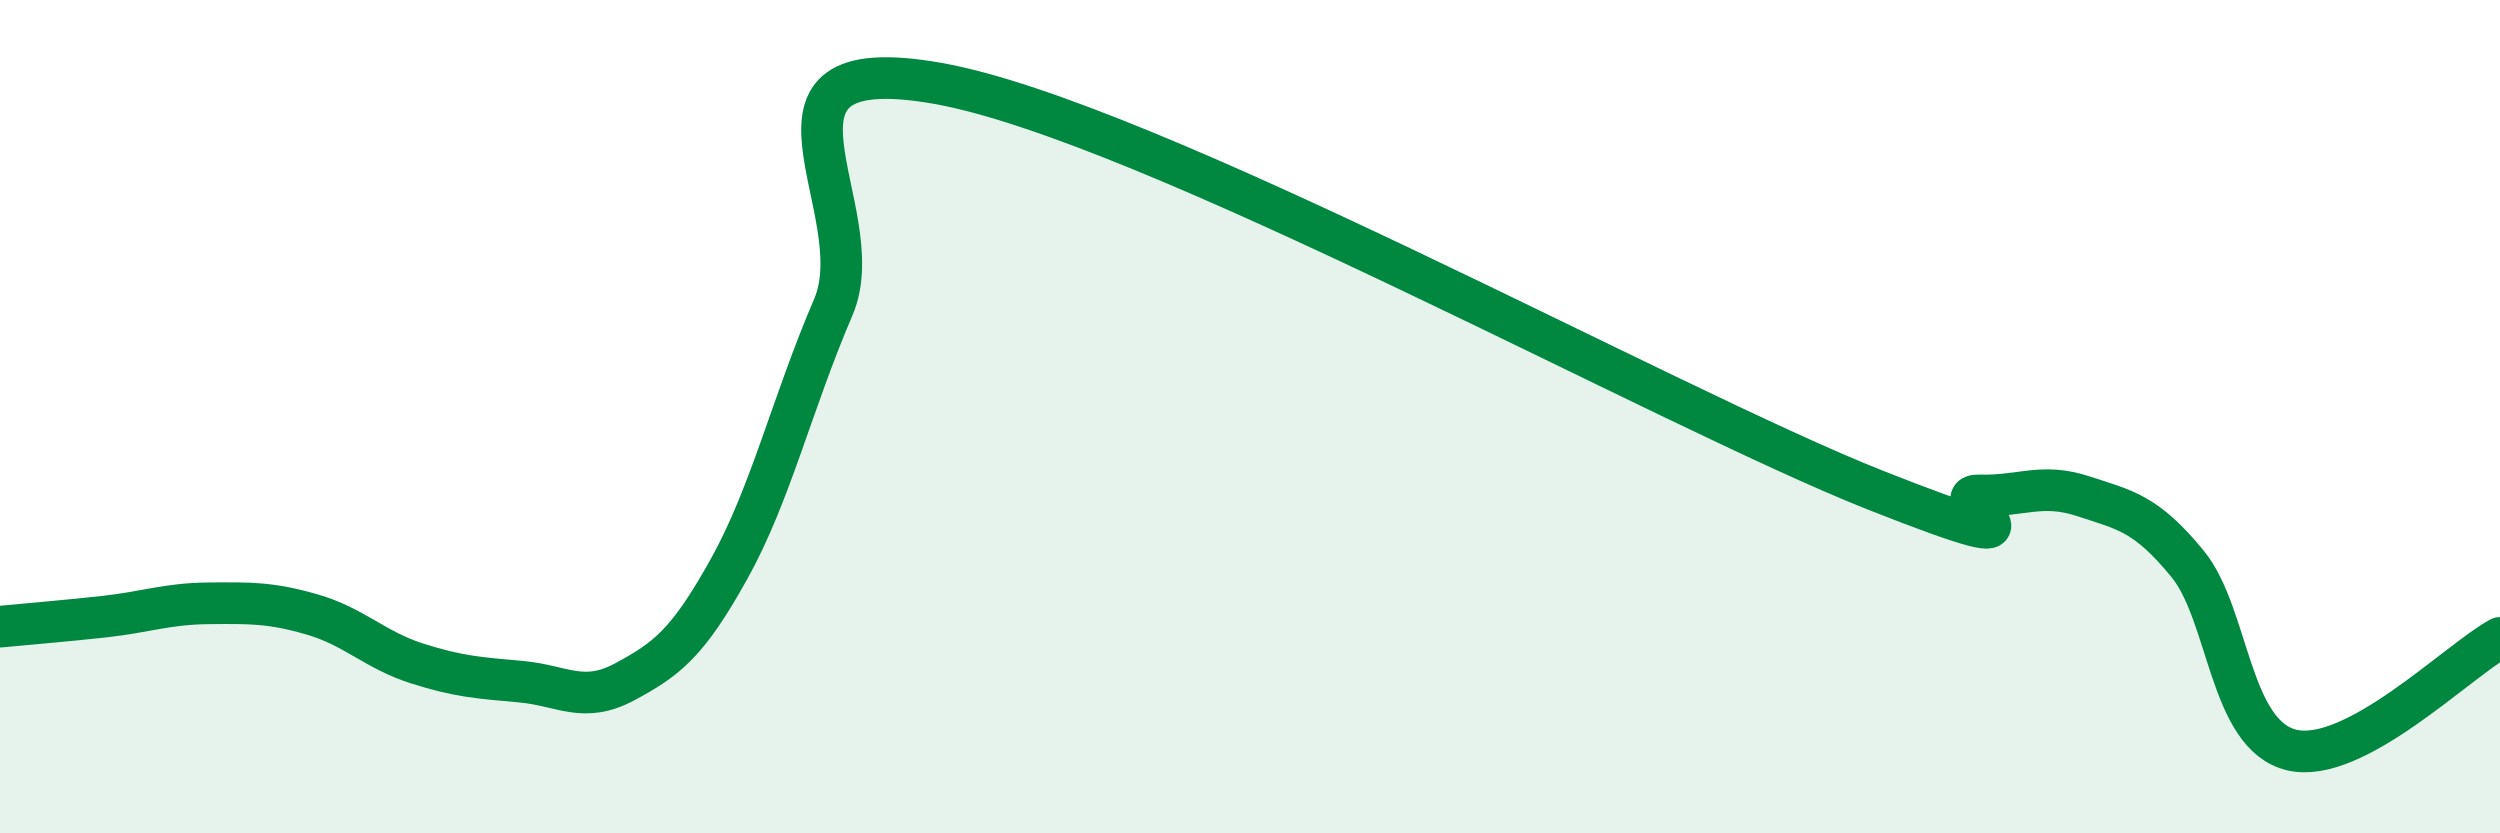 
    <svg width="60" height="20" viewBox="0 0 60 20" xmlns="http://www.w3.org/2000/svg">
      <path
        d="M 0,15.04 C 0.5,14.99 1.5,14.91 2.5,14.8 C 3.5,14.69 4,14.49 5,14.48 C 6,14.47 6.5,14.46 7.5,14.75 C 8.5,15.04 9,15.6 10,15.92 C 11,16.24 11.5,16.27 12.5,16.36 C 13.5,16.45 14,16.9 15,16.36 C 16,15.82 16.5,15.45 17.5,13.65 C 18.5,11.85 19,9.7 20,7.37 C 21,5.04 17.5,1.12 22.5,2 C 27.5,2.88 40,9.78 45,11.76 C 50,13.74 46.5,11.86 47.5,11.89 C 48.5,11.92 49,11.58 50,11.91 C 51,12.24 51.5,12.31 52.5,13.53 C 53.5,14.75 53.5,17.64 55,18 C 56.5,18.36 59,15.85 60,15.31L60 20L0 20Z"
        fill="#008740"
        opacity="0.1"
        stroke-linecap="round"
        stroke-linejoin="round"
      />
      <path
        d="M 0,15.04 C 0.5,14.99 1.5,14.91 2.5,14.8 C 3.5,14.69 4,14.49 5,14.48 C 6,14.47 6.5,14.46 7.5,14.75 C 8.5,15.04 9,15.6 10,15.92 C 11,16.24 11.5,16.27 12.5,16.36 C 13.5,16.45 14,16.9 15,16.36 C 16,15.82 16.5,15.45 17.5,13.65 C 18.5,11.85 19,9.7 20,7.37 C 21,5.04 17.5,1.12 22.5,2 C 27.5,2.88 40,9.78 45,11.76 C 50,13.74 46.5,11.86 47.5,11.89 C 48.5,11.92 49,11.58 50,11.91 C 51,12.24 51.5,12.31 52.5,13.53 C 53.5,14.75 53.5,17.64 55,18 C 56.5,18.36 59,15.85 60,15.31"
        stroke="#008740"
        stroke-width="1"
        fill="none"
        stroke-linecap="round"
        stroke-linejoin="round"
      />
    </svg>
  